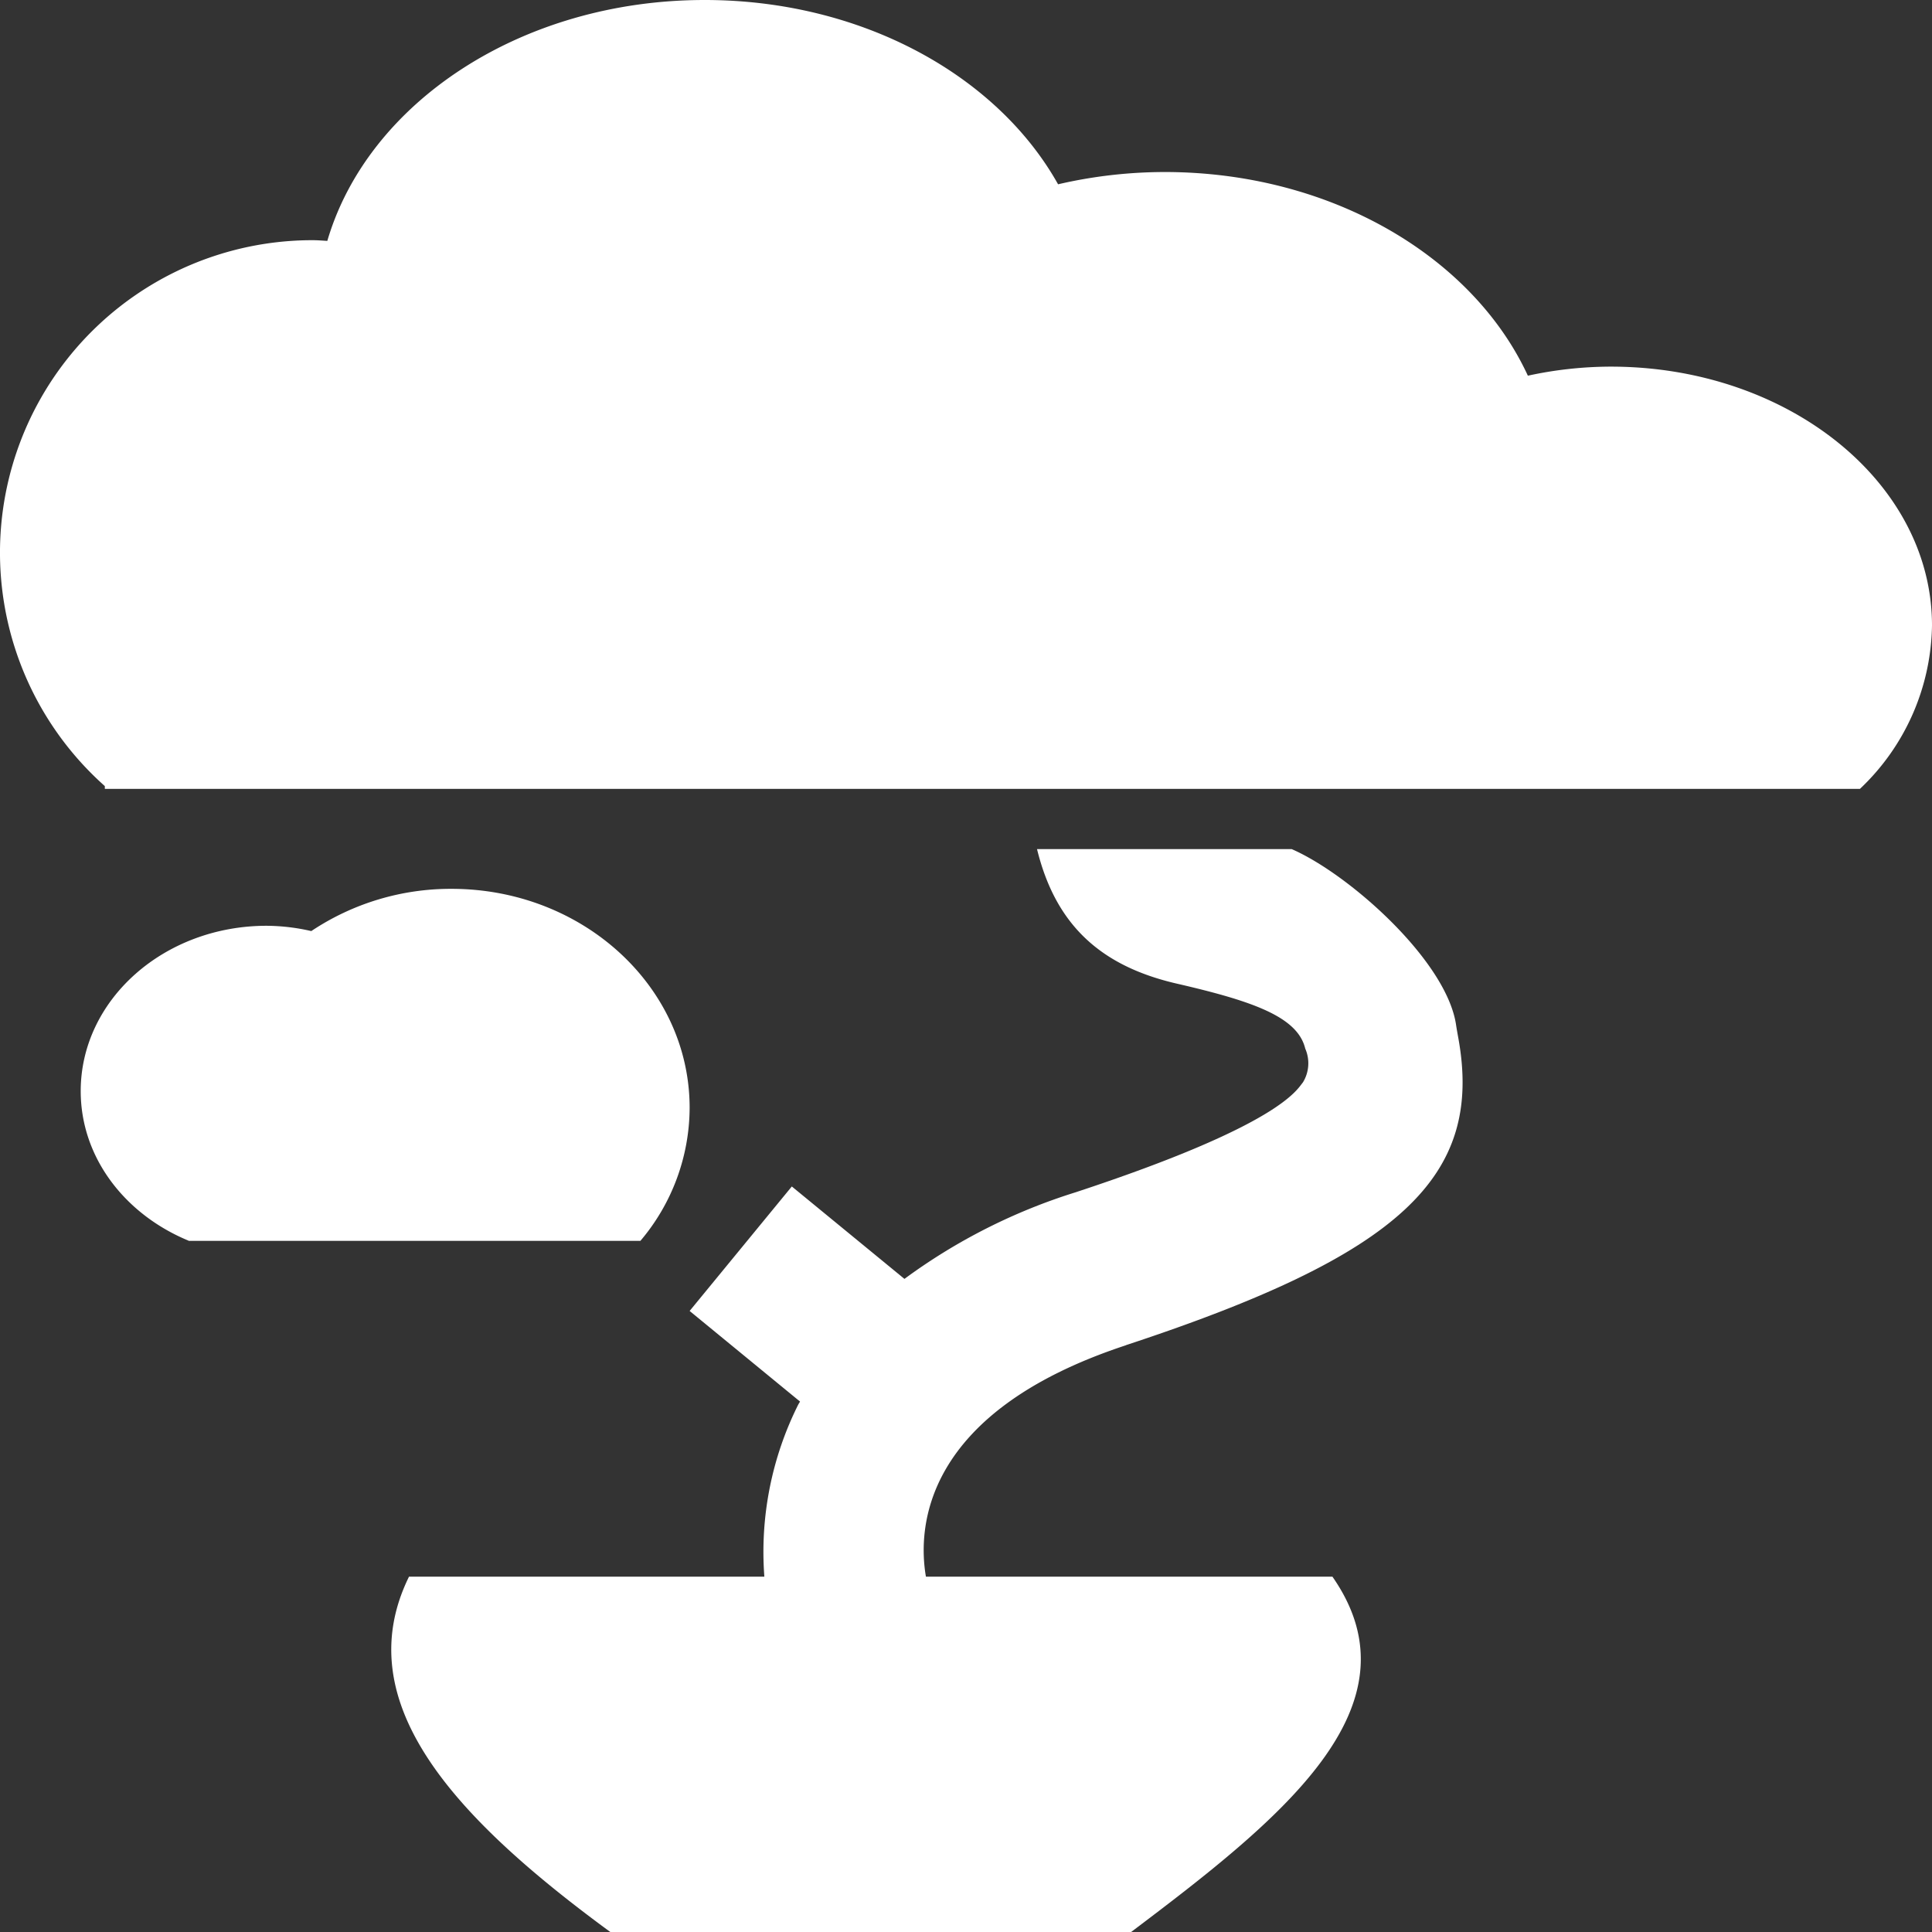 <svg xmlns="http://www.w3.org/2000/svg" width="138.59" height="138.59" viewBox="0 0 138.59 138.59">
    <rect x="0" y="0" width="138.59" height="138.59" fill="#333333" stroke="none"/>
    <path data-name="Tracé 16520" d="M7.52 56.39v.2h125.9a16.457 16.457 0 0 0 5.17-11.72c0-10.26-10.32-18.57-23.04-18.57a28.175 28.175 0 0 0-5.95.65c-3.94-8.53-14.11-14.61-26.06-14.61a34 34 0 0 0-7.64.88C71.54 5.43 61.84 0 50.55 0 37.38 0 26.38 7.38 23.48 17.28c-.35-.02-.69-.05-1.05-.05A22.411 22.411 0 0 0 7.52 56.39z" style="fill:#fff"/>
    <path data-name="Tracé 16521" d="M80.75 96.5c19.68-6.48 25.7-12.05 23.85-22.1-.05-.28-.1-.55-.14-.81-.62-4.62-7.68-10.89-11.8-12.68H74.39c1.34 5.48 4.61 8.4 10.03 9.65s8.66 2.37 9.21 4.66a2.622 2.622 0 0 1-.17 2.43c-.44.51-1.55 3.02-16.31 7.88a41.507 41.507 0 0 0-12.27 6.21l-8.08-6.63-7.33 8.93 7.92 6.5c-.04.07-.08.13-.12.2a23.6 23.6 0 0 0-2.44 12.36H29.34c-4.46 9.07 3.38 17.38 14.44 25.49h37.36c10.69-8.06 20.95-16.16 14.44-25.49H66.42c-.58-3.37-.35-11.76 14.35-16.6z" style="fill:#fff"/>
    <path data-name="Tracé 16522" d="M13.54 89.01h32.4a14.827 14.827 0 0 0 3.53-9.54c0-8.68-7.65-15.71-17.08-15.71a18.008 18.008 0 0 0-10.06 3.03 14.6 14.6 0 0 0-3.2-.38c-7.37 0-13.34 5.31-13.34 11.86 0 4.77 3.18 8.85 7.74 10.73z" style="fill:#fff"/>
</svg>
